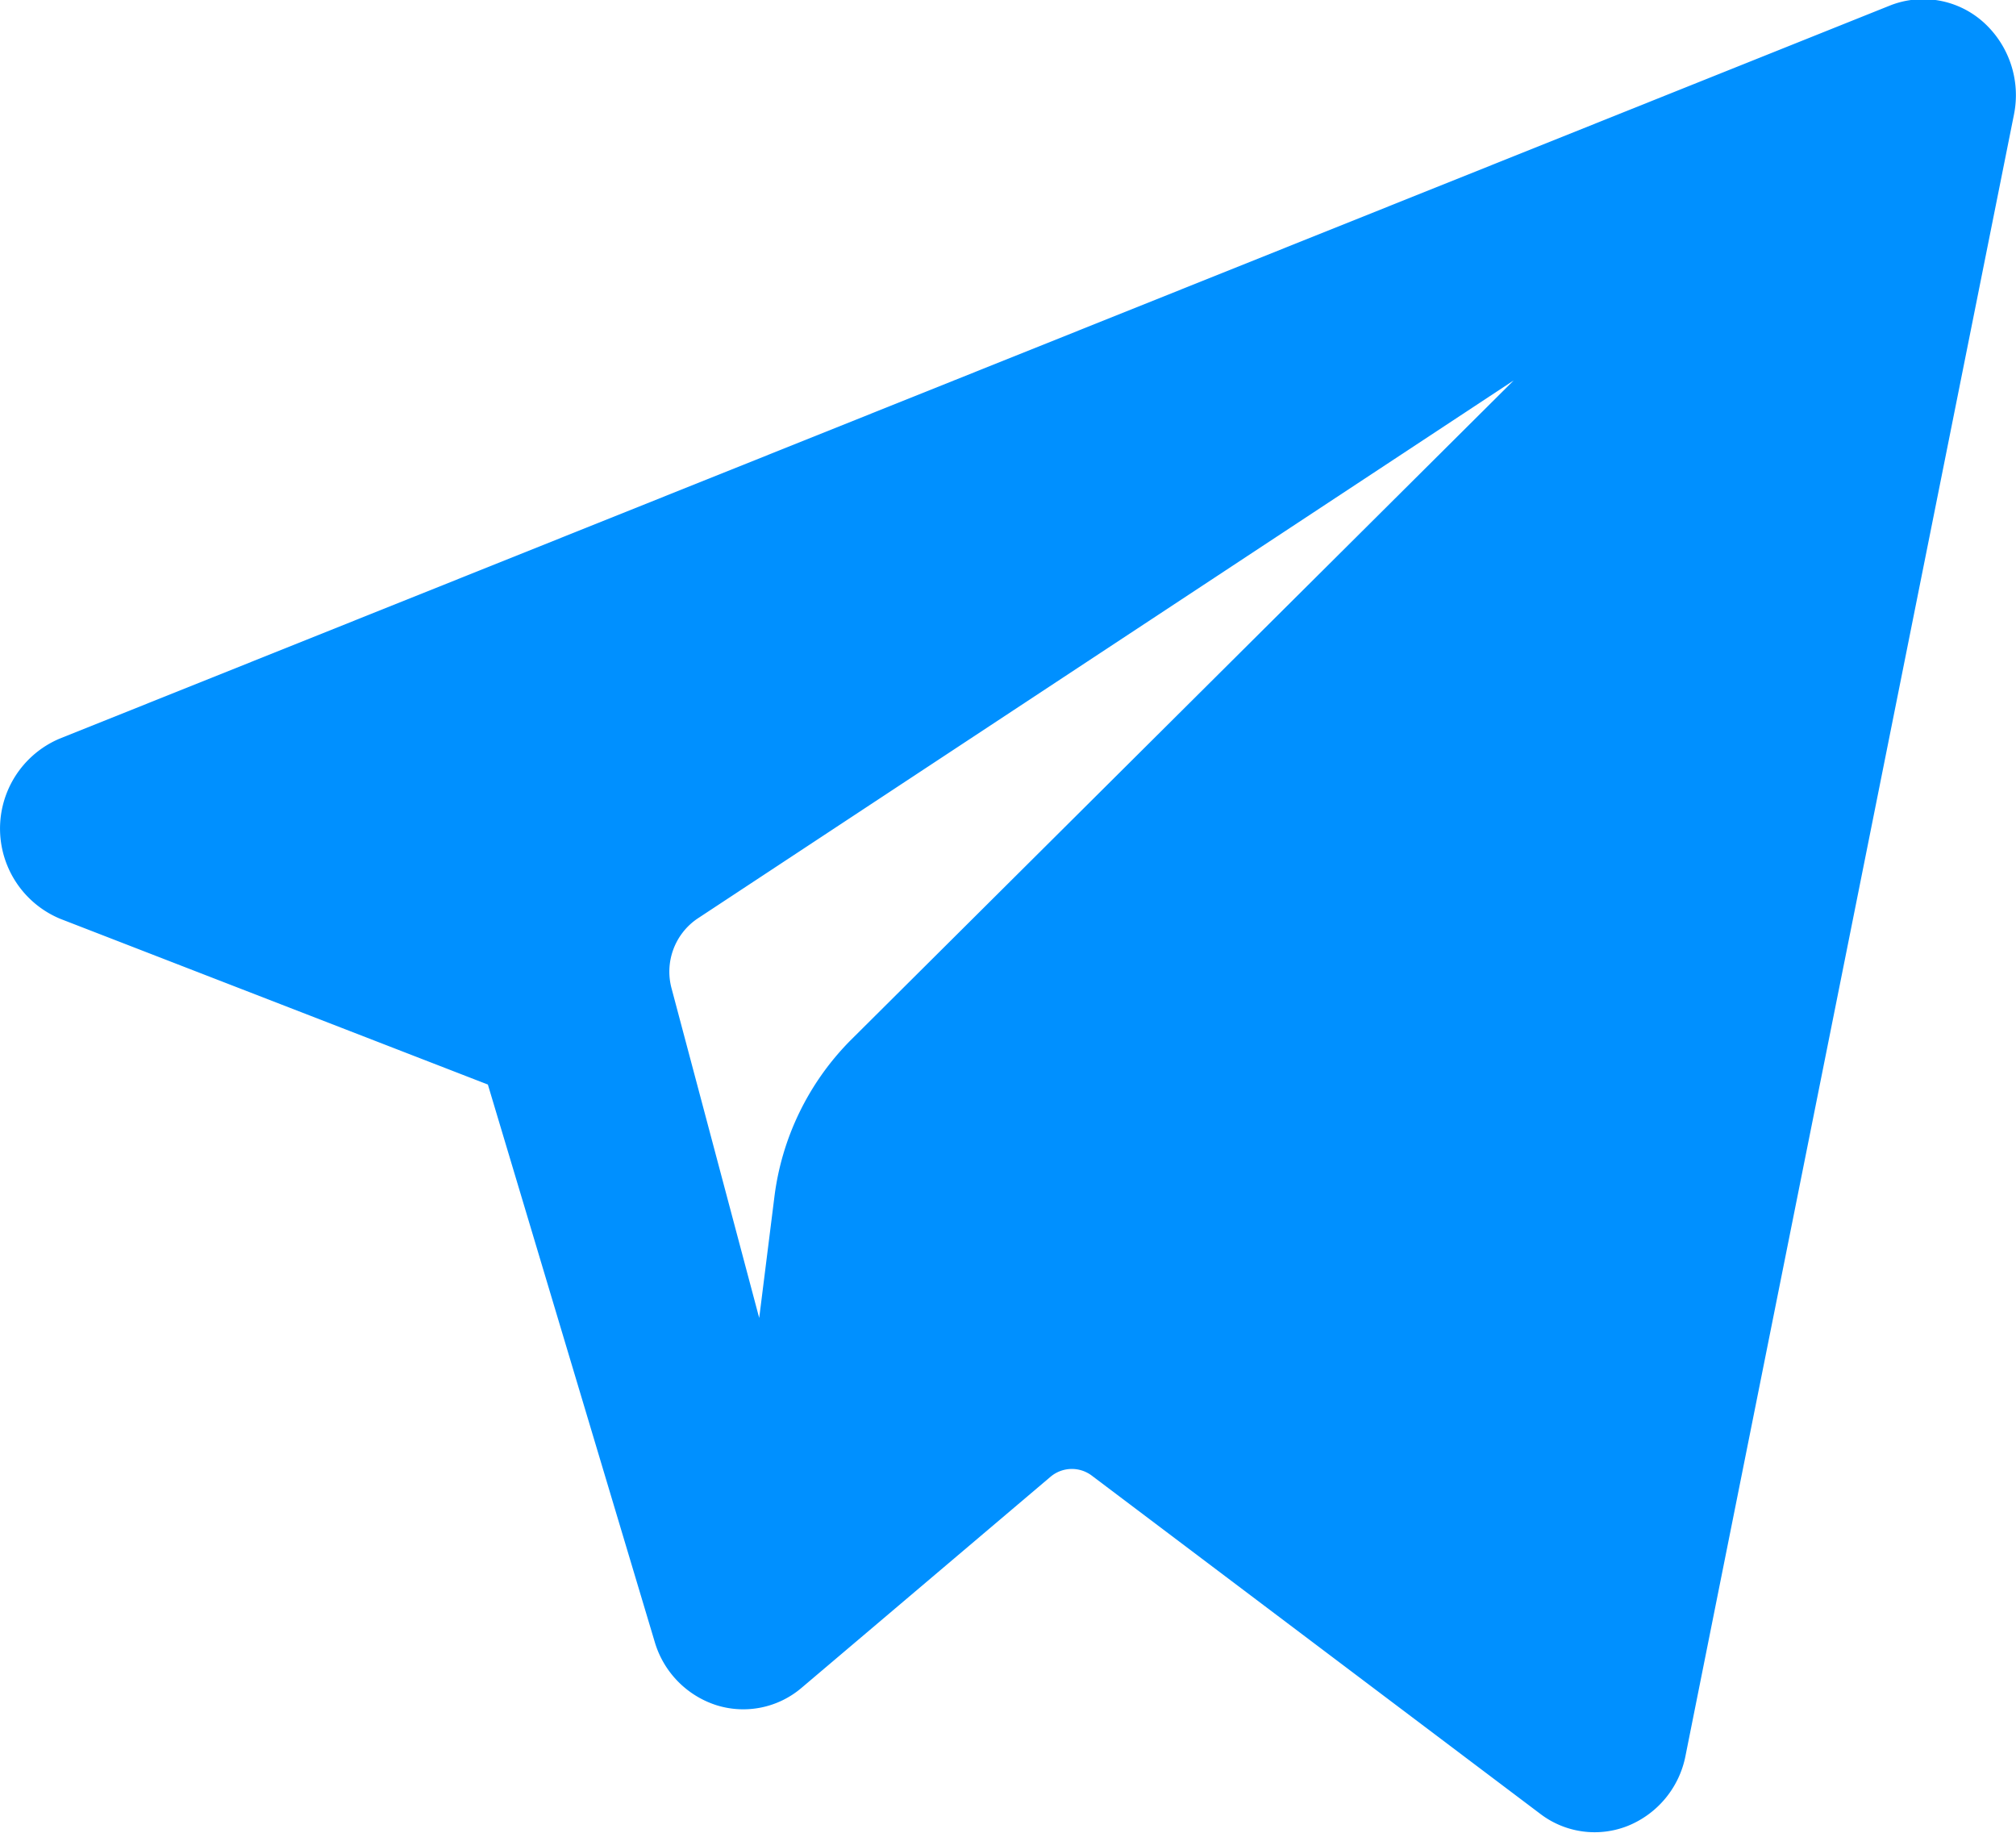 <svg xmlns="http://www.w3.org/2000/svg" width="22" height="20" viewBox="0 0 22 20">
  <defs>
    <style>
      .cls-1 {
        fill: #0090ff;
        fill-rule: evenodd;
      }
    </style>
  </defs>
  <path id="ico_telegram_fill" class="cls-1" d="M426.642,196.24a0.984,0.984,0,0,0-1.019-.179l-19.974,8a1.066,1.066,0,0,0,.01,1.966l4.665,1.808,1.82,6.079a1.03,1.03,0,0,0,.675.694,0.98,0.98,0,0,0,.931-0.192l2.713-2.3a0.361,0.361,0,0,1,.452-0.013l4.893,3.69a0.978,0.978,0,0,0,.96.13,1.038,1.038,0,0,0,.626-0.766l3.584-17.908A1.071,1.071,0,0,0,426.642,196.24Zm-12.364,11.116a2.945,2.945,0,0,0-.828,1.711l-0.165,1.315-0.955-3.591a0.7,0.7,0,0,1,.277-0.764l8.912-5.876Z" transform="translate(-405 -196)"/>
</svg>
